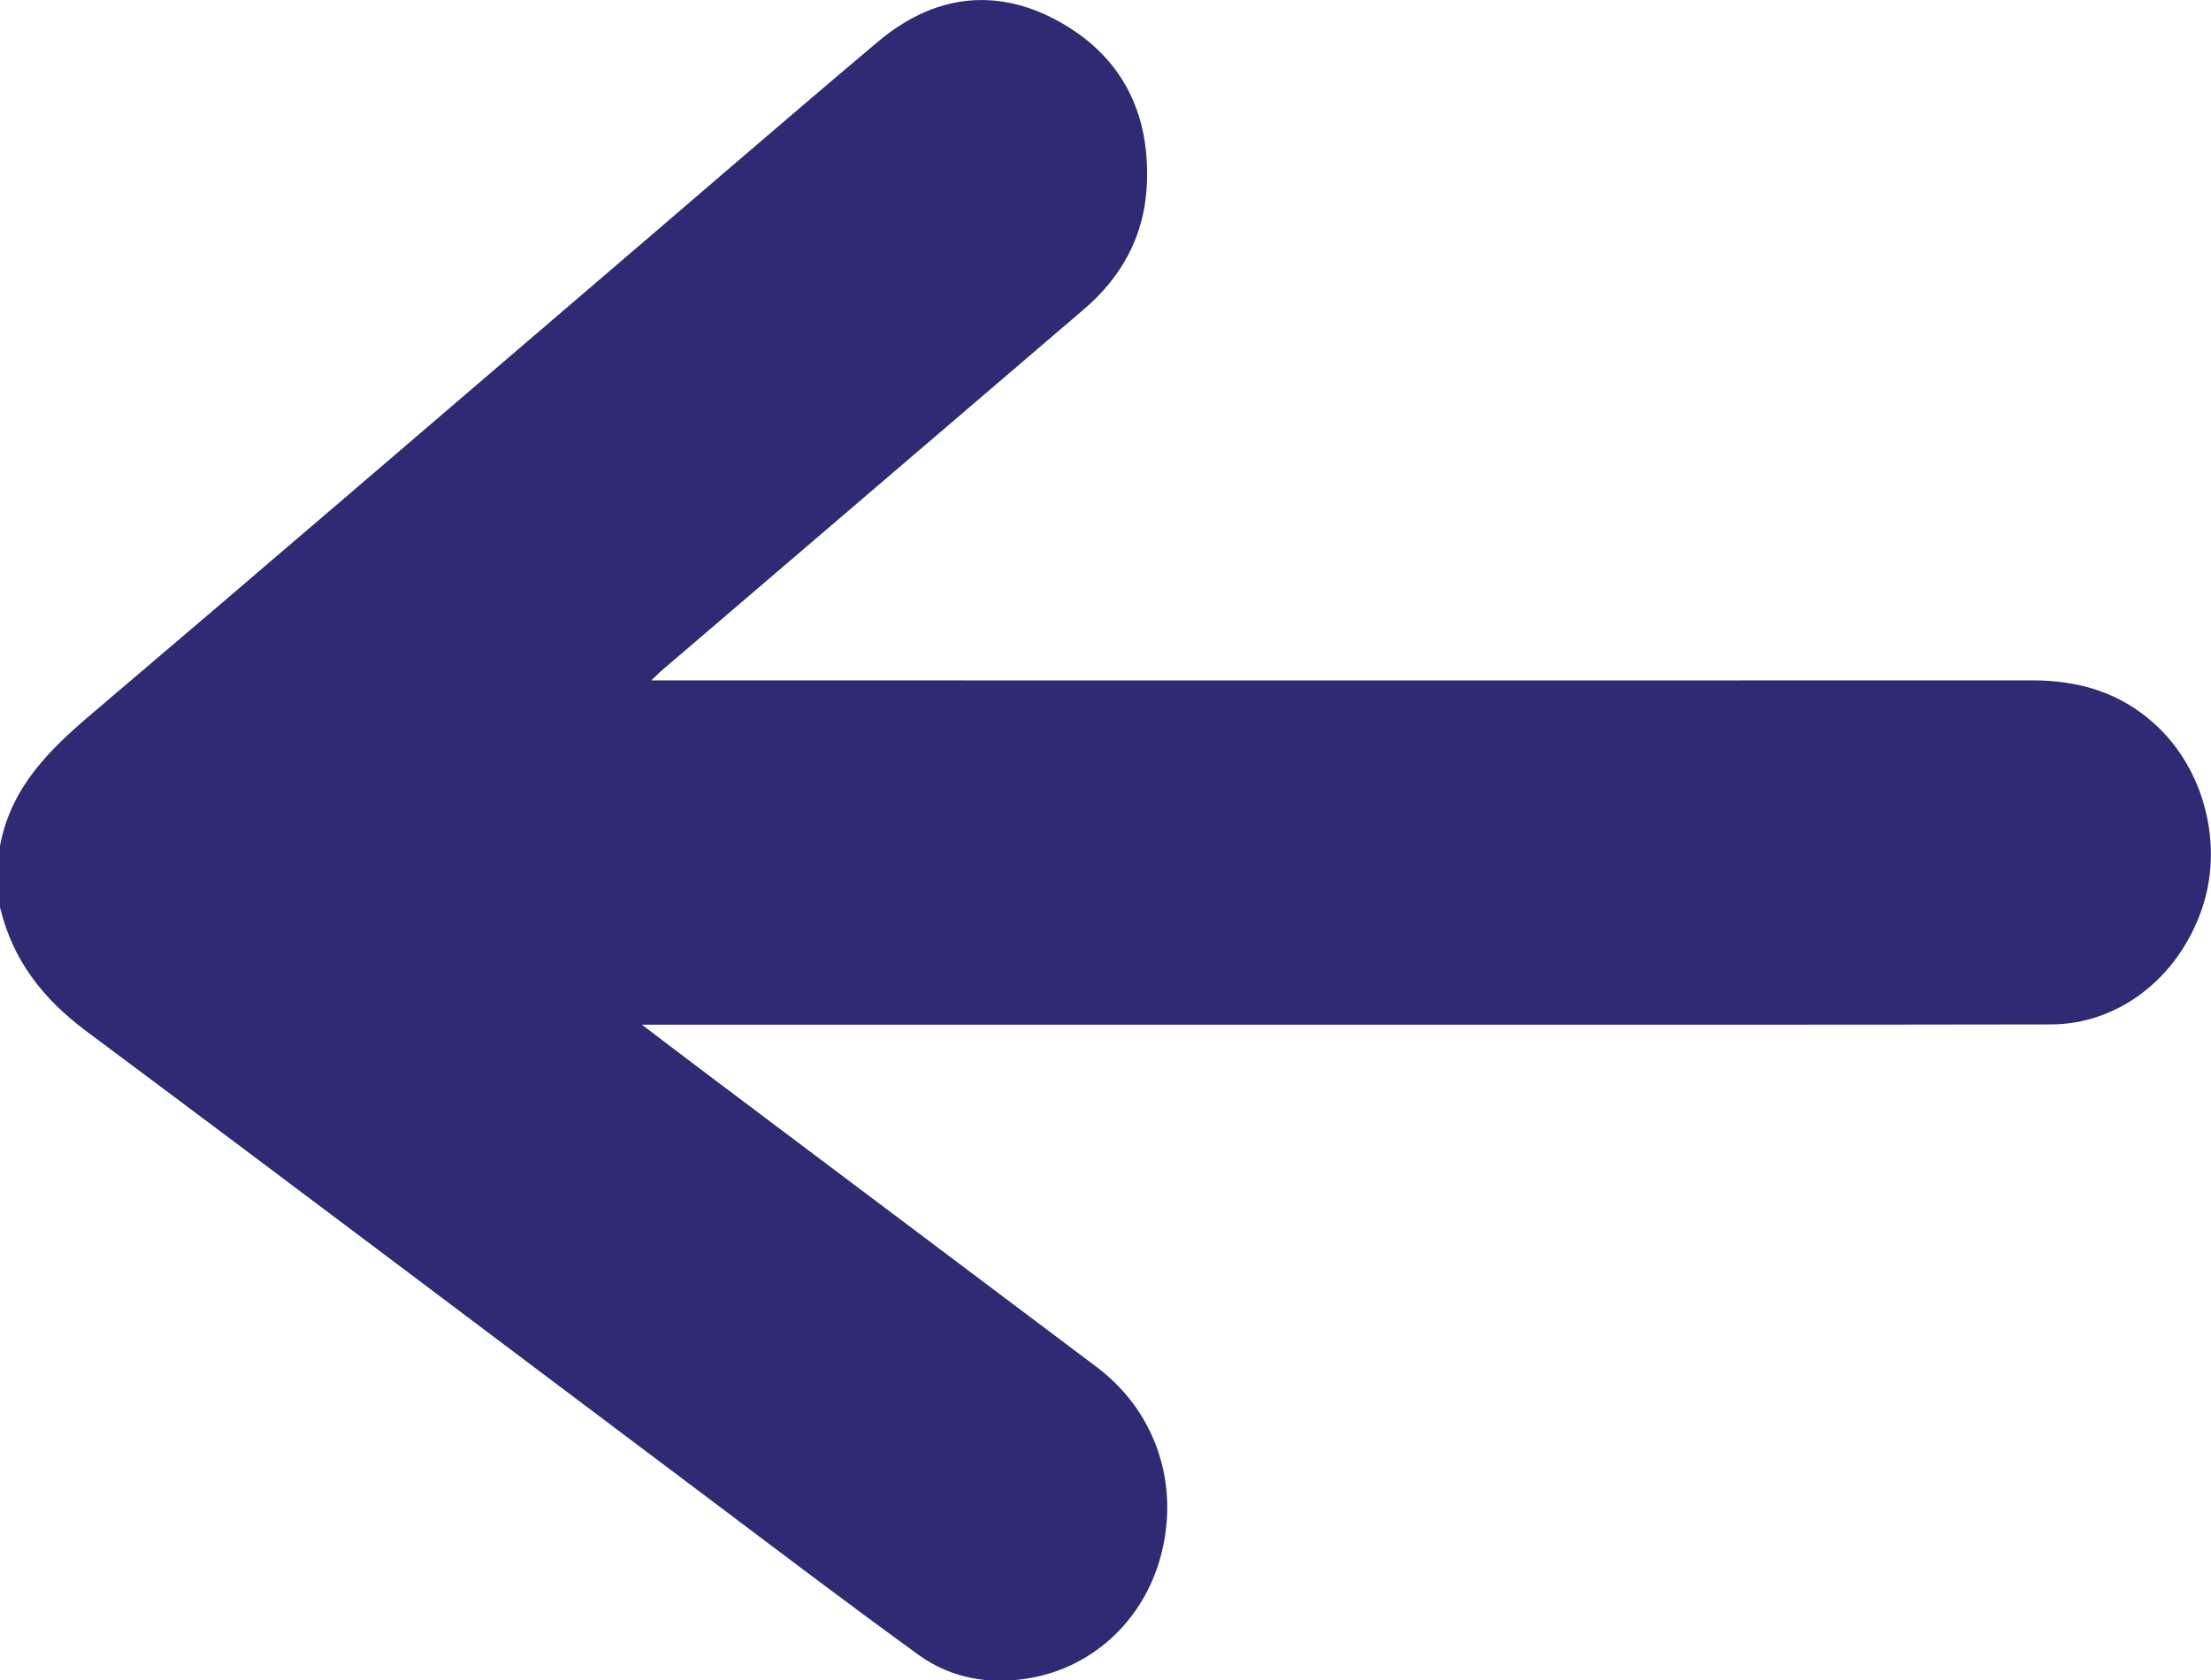 <?xml version="1.0" encoding="UTF-8"?>
<svg xmlns="http://www.w3.org/2000/svg" xmlns:xlink="http://www.w3.org/1999/xlink" viewBox="0 0 168.14 127.81">
  <defs>
    <style>
      .cls-1 {
        fill: none;
      }

      .cls-2 {
        clip-path: url(#clippath);
      }

      .cls-3 {
        fill: #2e2a74;
      }
    </style>
    <clipPath id="clippath">
      <rect class="cls-1" y="0" width="168.13" height="127.81"/>
    </clipPath>
  </defs>
  <g class="cls-2">
    <path class="cls-3" d="m0,64.33c.85-4.5,3.81-7.35,7.03-10.08,12.52-10.63,24.97-21.35,37.45-32.03,7.43-6.35,14.83-12.77,22.3-19.06,4.12-3.47,8.78-4.17,13.52-1.65,4.9,2.61,7.25,7,6.9,12.77-.23,3.79-1.97,6.85-4.78,9.25-10.73,9.19-21.47,18.37-32.19,27.55-.17.15-.32.32-.7.67h1.61c73.35,0,30.05.02,103.4,0,3.49,0,6.66.89,9.34,3.34,3.78,3.43,5.25,9.22,3.55,14.1-1.83,5.25-6.37,8.73-11.49,8.73-16.5.03-32.99.02-49.49.02-57.57,0,1.55,0-56.02,0h-1.62c2.05,1.55,3.82,2.91,5.61,4.25,9.67,7.28,19.33,14.52,28.99,21.8,4.32,3.26,6.2,8.51,5,13.81-1.15,5.15-5.11,9.04-10.26,9.87-2.93.47-5.82,0-8.29-1.79-5.12-3.71-10.16-7.53-15.22-11.34-16.04-12.05-32.07-24.17-48.15-36.16-3.21-2.41-5.53-5.34-6.49-9.37v-4.65Z"/>
  </g>
</svg>